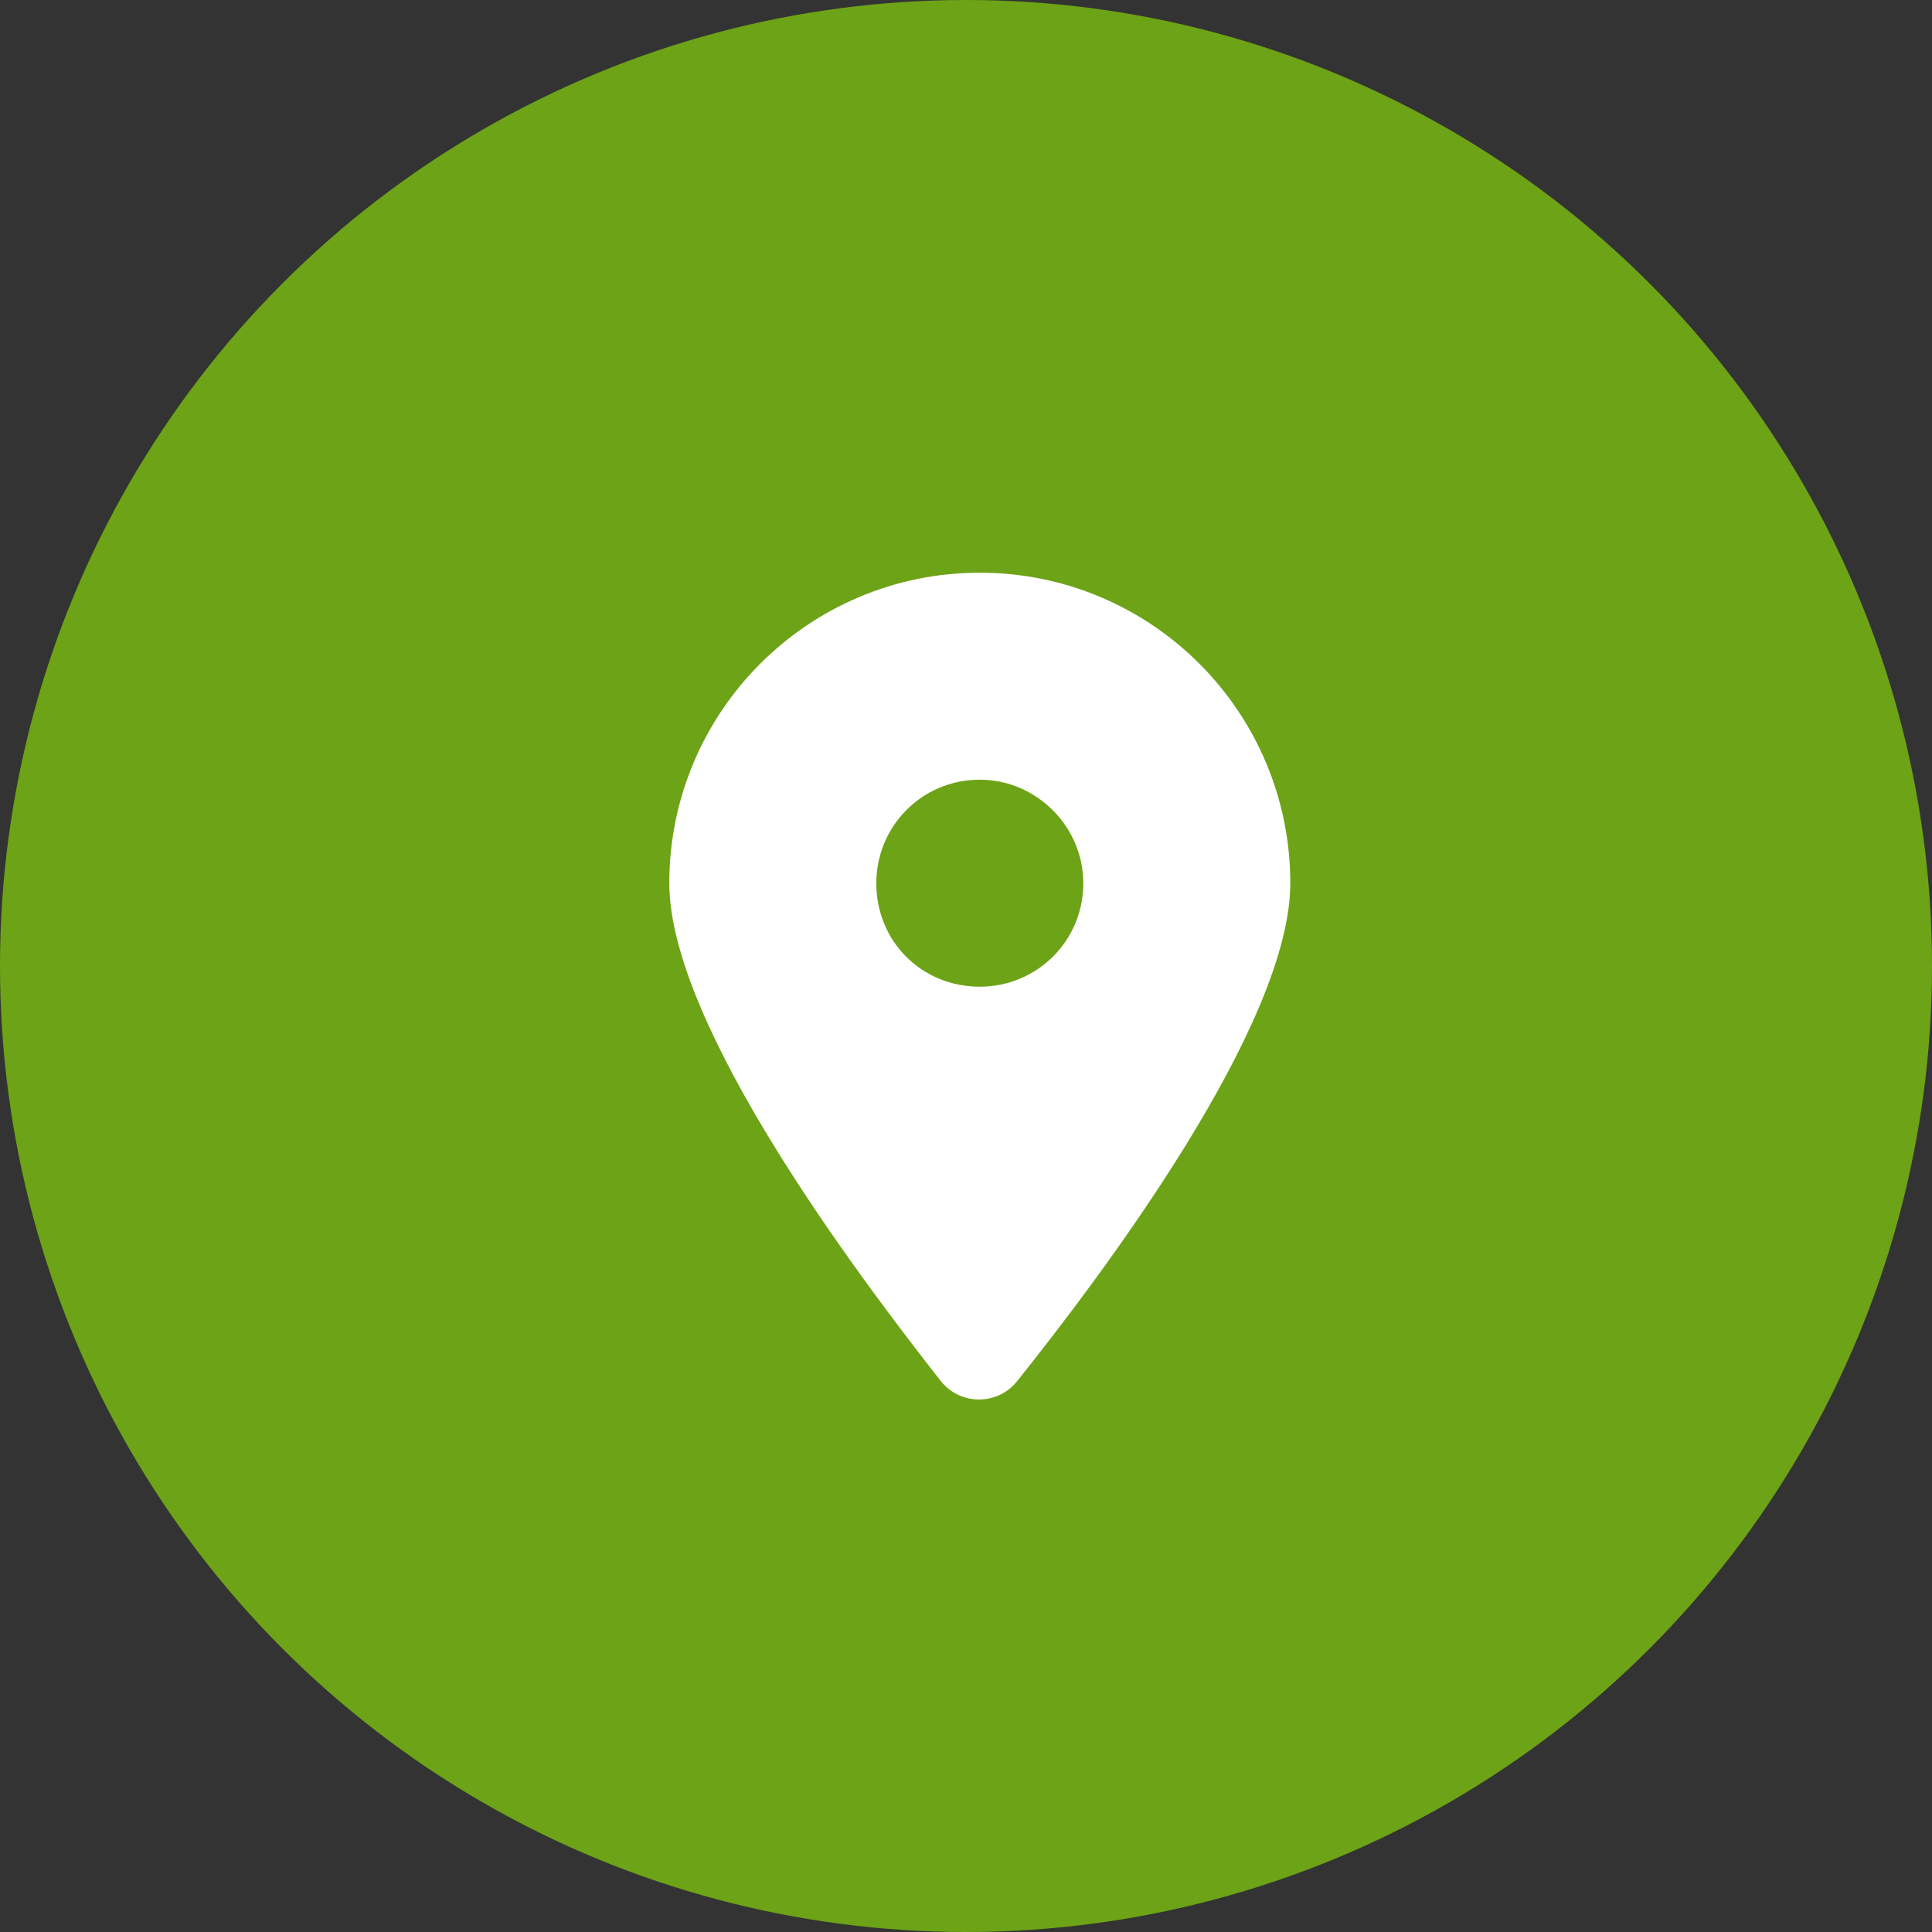 <svg width="70" height="70" viewBox="0 0 70 70" fill="none" xmlns="http://www.w3.org/2000/svg">
<rect x="0" y="0" width="70" height="70" fill="#333333" stroke="none"/>
<circle cx="35" cy="35" r="35" fill="#6DA316"/>
<path d="M36.848 50.047C36.145 50.926 34.797 50.926 34.094 50.047C31.105 46.238 24.25 37.156 24.25 32C24.25 25.789 29.289 20.75 35.5 20.75C41.711 20.75 46.75 25.789 46.75 32C46.75 37.156 39.895 46.238 36.848 50.047ZM35.5 35.75C37.551 35.75 39.25 34.109 39.25 32C39.25 29.949 37.551 28.25 35.5 28.25C33.391 28.25 31.75 29.949 31.75 32C31.75 34.109 33.391 35.75 35.5 35.75Z" fill="white"/>
</svg>
